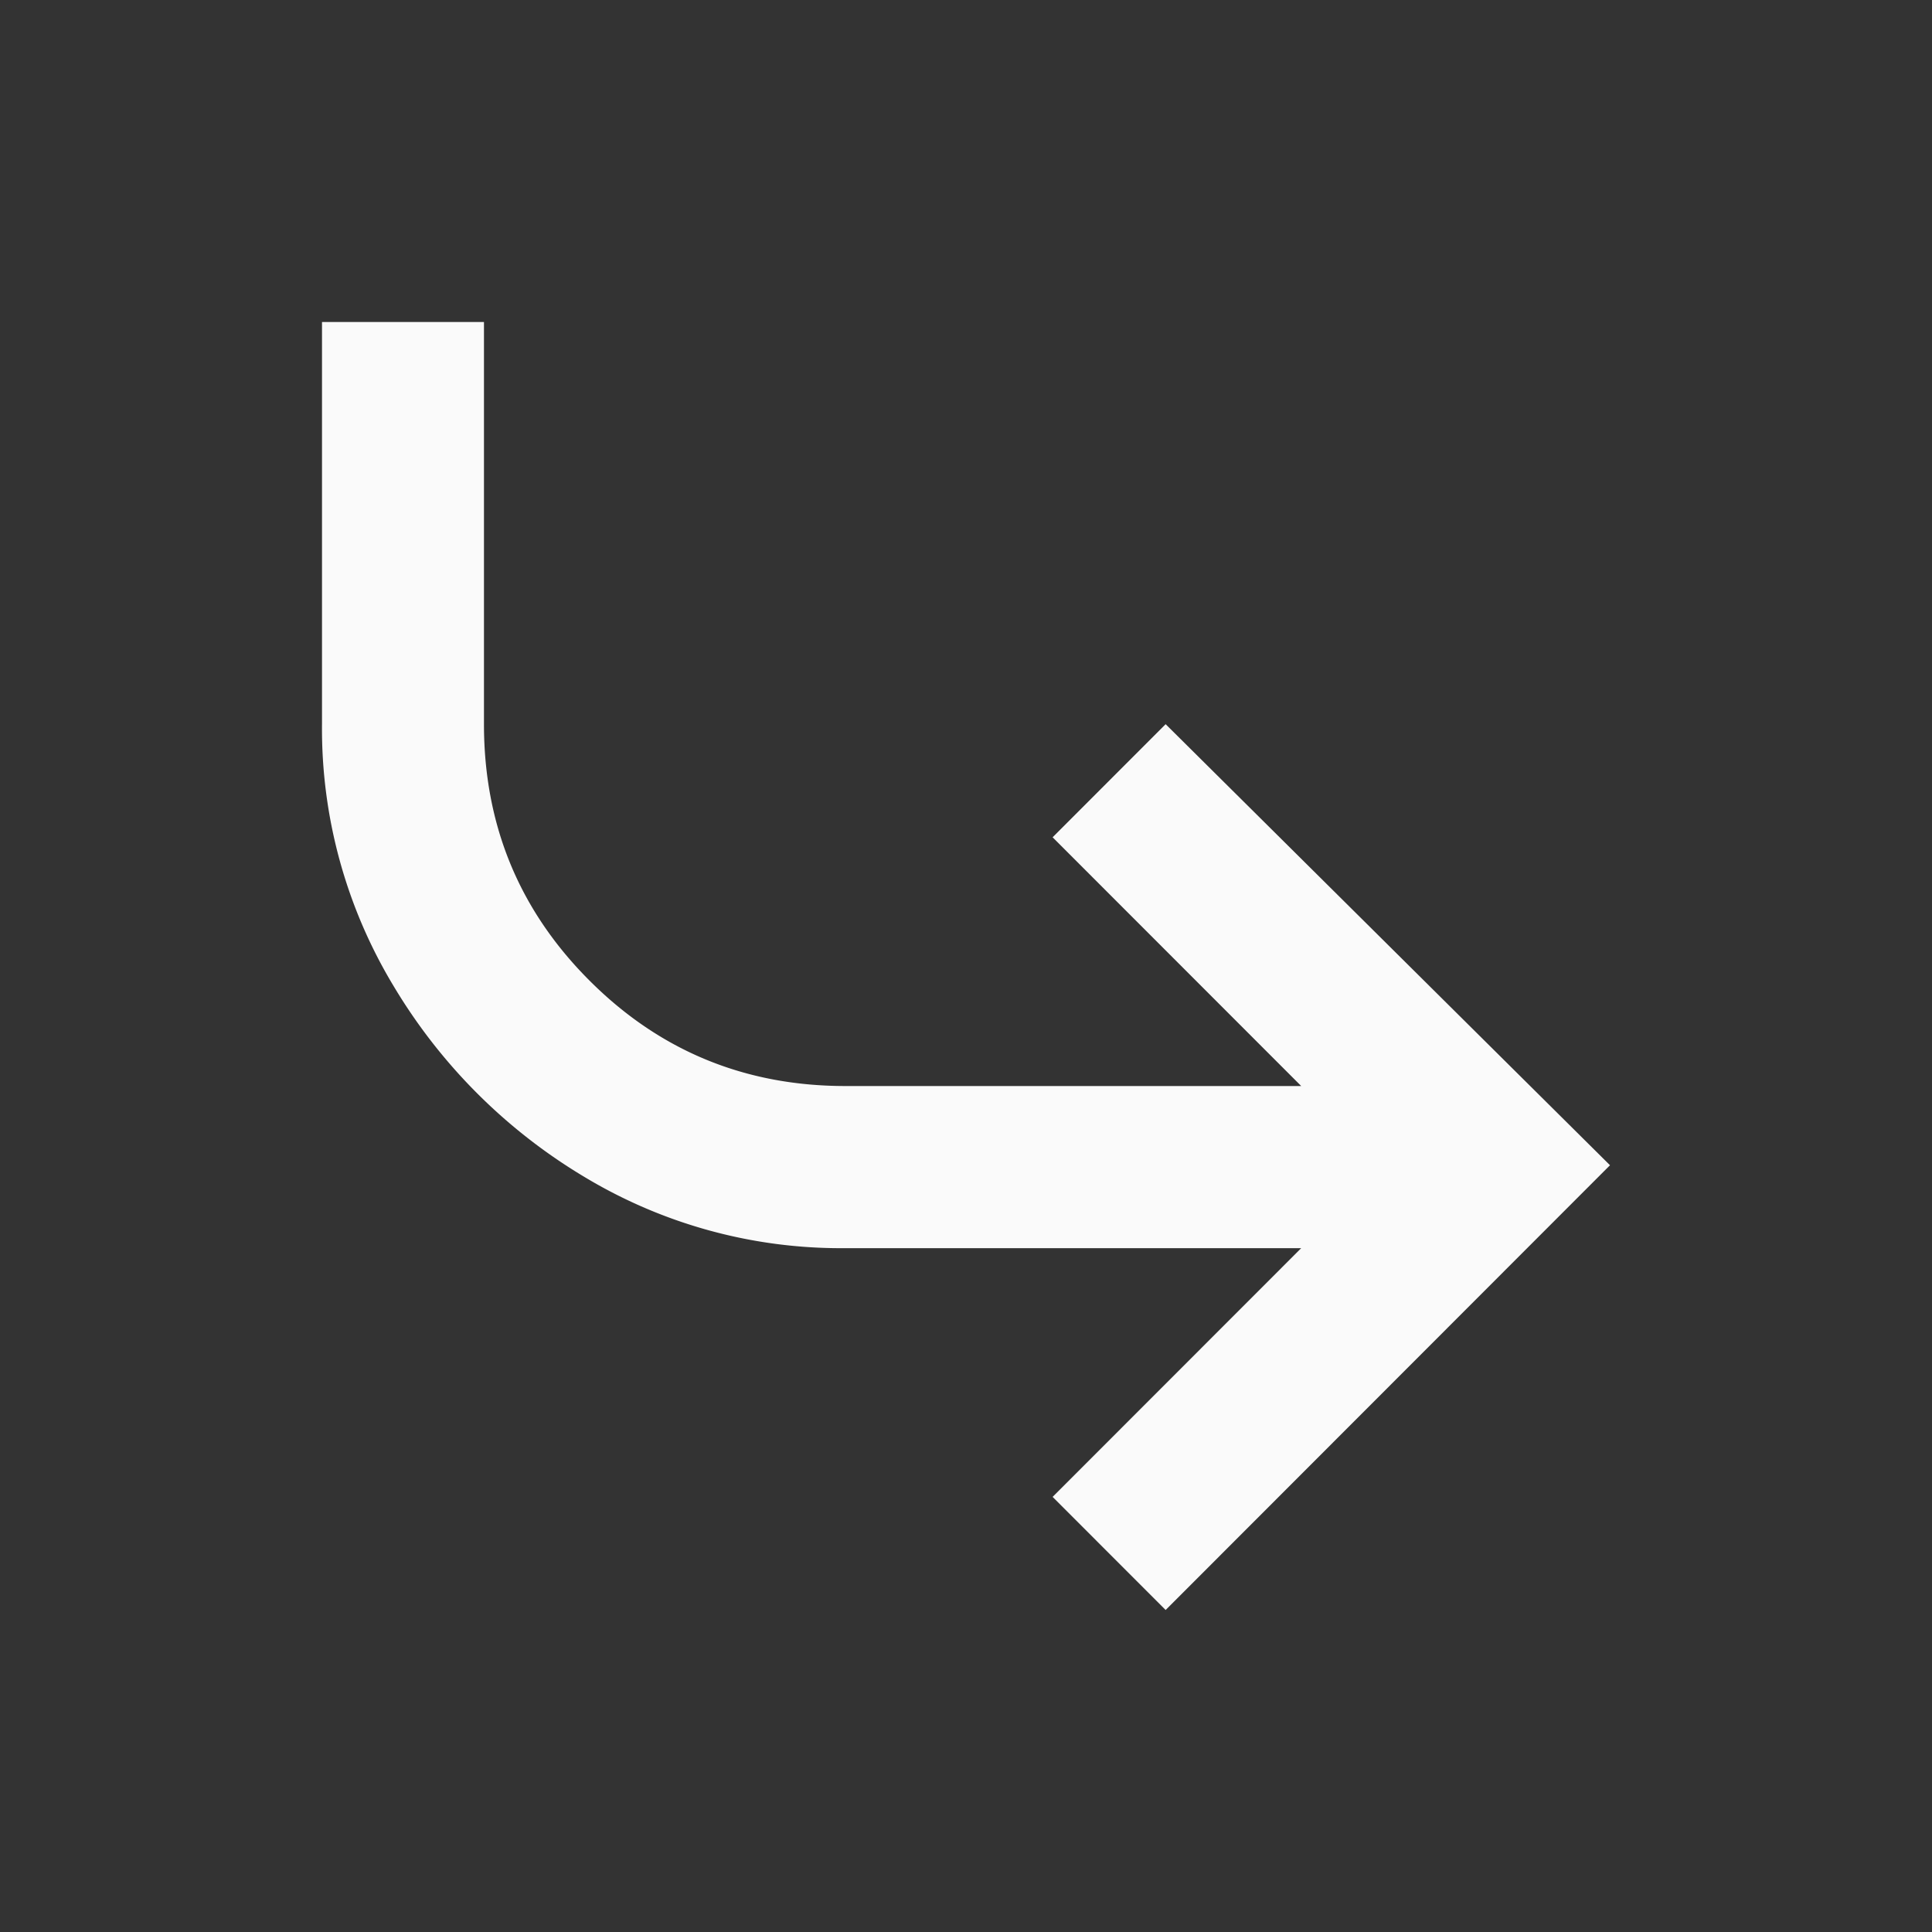 <svg xmlns="http://www.w3.org/2000/svg" xml:space="preserve" width="24" height="24" fill="none"><rect width="100%" height="100%" fill="#333333" stroke="none"/><path fill="#FAFAFA" d="M20 14.475 14.48 20l-1.404-1.405 3.088-3.09h-5.661a6.172 6.172 0 0 1-3.252-.89A6.856 6.856 0 0 1 4.89 12.25 6.185 6.185 0 0 1 4 8.996V4h2.012v4.996c0 1.249.436 2.31 1.31 3.184.873.874 1.933 1.311 3.18 1.311h5.662l-3.088-3.09 1.404-1.405z"/></svg>